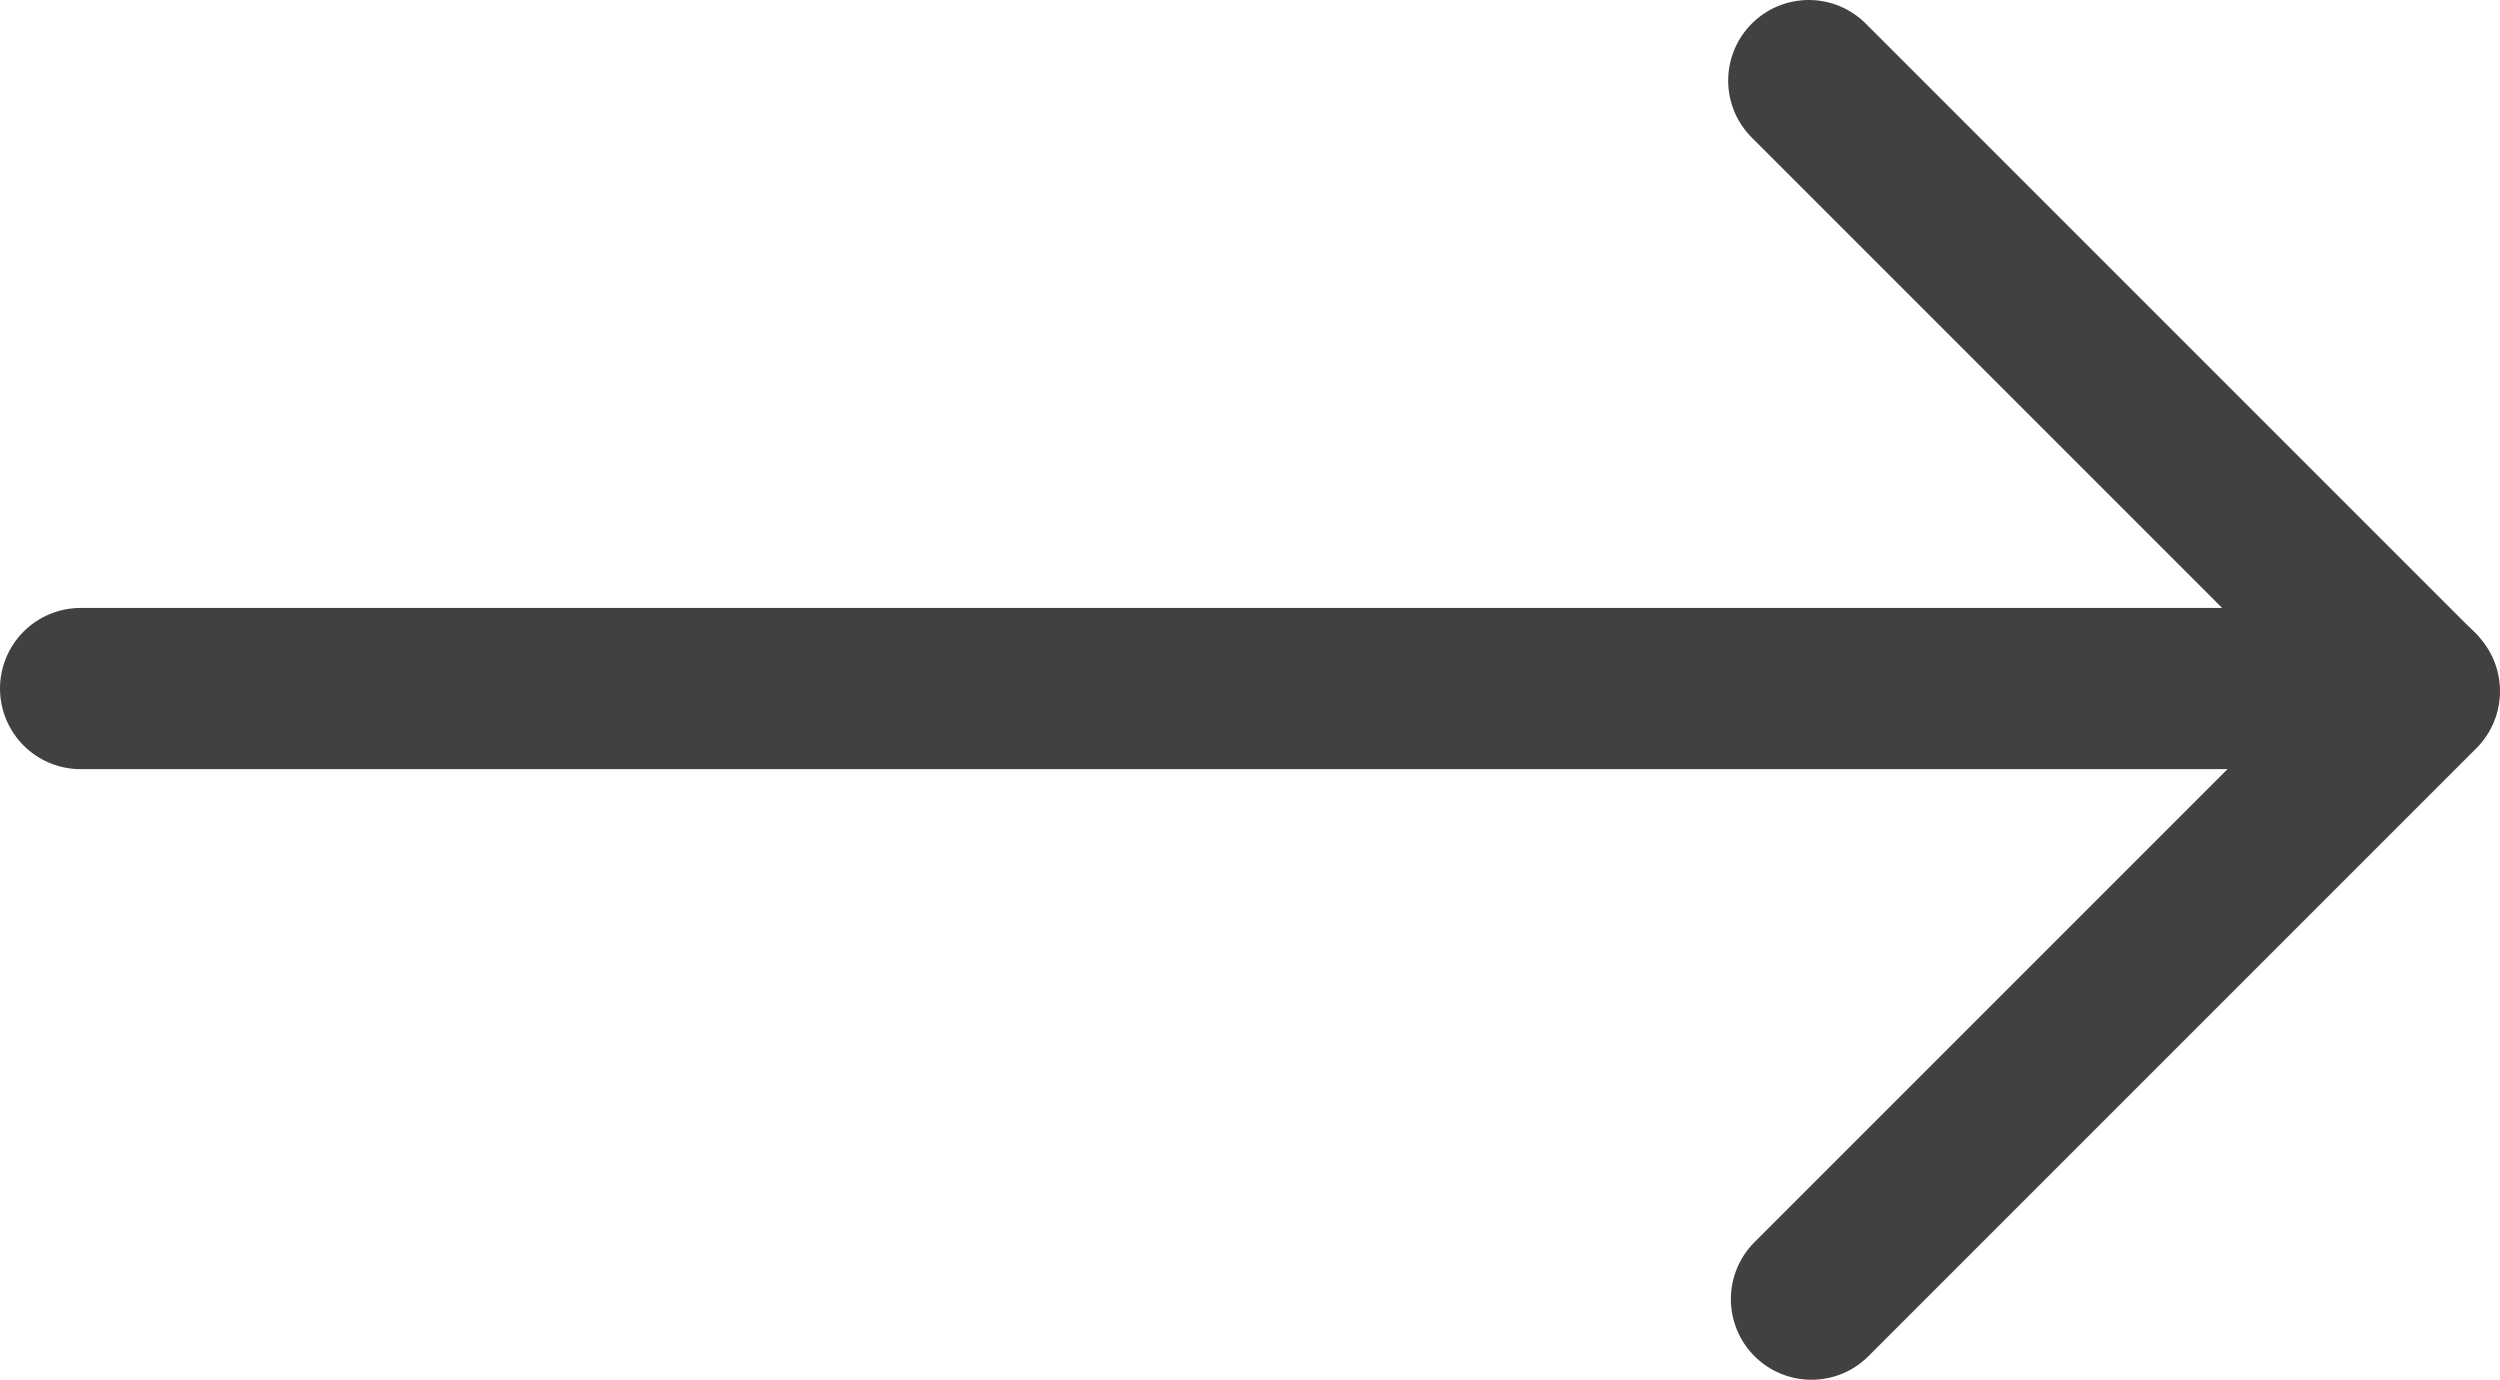 <?xml version="1.0" encoding="UTF-8"?> <svg xmlns="http://www.w3.org/2000/svg" id="Layer_2" viewBox="0 0 46.526 25.678"><defs><style>.cls-1{fill:none;stroke:#414042;stroke-linecap:round;stroke-miterlimit:10;stroke-width:3px;}</style></defs><g id="Layer_1-2"><line class="cls-1" x1="33.662" y1="1.5" x2="44.976" y2="12.814"></line><line class="cls-1" x1="45.026" y1="12.864" x2="33.712" y2="24.178"></line><line class="cls-1" x1="44.976" y1="12.814" x2="1.5" y2="12.814"></line></g></svg> 